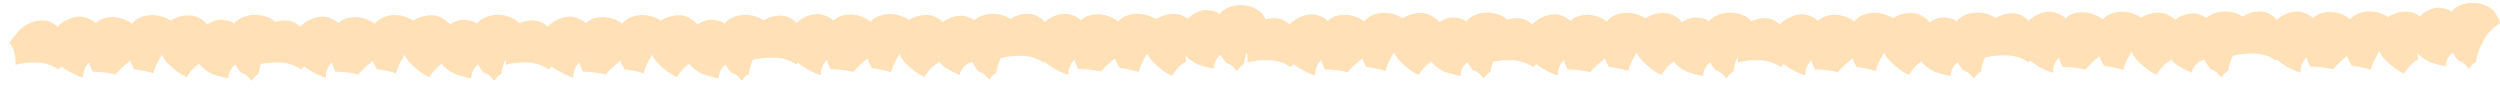 <?xml version="1.0" encoding="UTF-8"?> <svg xmlns="http://www.w3.org/2000/svg" width="3279" height="116" viewBox="0 0 3279 116" fill="none"><path d="M1444 93.979C1443.22 93.813 1442.47 93.646 1441.71 93.466C1439.66 92.996 1437.62 92.546 1435.56 92.196C1431.18 91.482 1426.82 90.942 1422.43 90.658C1421.21 90.581 1420 90.524 1418.78 90.494C1417.63 90.456 1416.49 90.451 1415.32 90.461L1415.01 90.467L1414.23 90.468C1409.73 82.679 1407.97 73.648 1406.31 63.164C1405.09 55.552 1406.1 47.723 1408.72 40.836C1408.97 40.16 1409.24 39.496 1409.53 38.839C1409.82 38.182 1410.13 37.538 1410.44 36.908C1410.74 36.311 1411.05 35.727 1411.37 35.15C1411.69 34.58 1412.02 34.023 1412.36 33.486C1416.22 27.34 1421.55 22.63 1427.73 20.583C1430.09 19.798 1432.49 19.275 1434.89 18.98C1436.33 18.797 1437.79 18.708 1439.22 18.701C1439.72 18.678 1440.19 18.682 1440.66 18.713C1442.62 18.762 1444.59 18.952 1446.51 19.284L1446.52 19.297C1447.06 19.381 1447.58 19.458 1448.09 19.583C1448.17 19.588 1448.23 19.6 1448.3 19.619C1448.67 19.706 1449.07 19.785 1449.44 19.892C1449.6 19.923 1449.75 19.947 1449.9 19.991C1449.97 19.996 1450.04 20.015 1450.1 20.034C1450.19 20.059 1450.27 20.084 1450.37 20.109C1451.22 20.314 1452.06 20.567 1452.89 20.846C1453.24 20.953 1453.6 21.074 1453.95 21.208C1454.28 21.302 1454.59 21.431 1454.89 21.539C1454.93 21.545 1454.95 21.558 1454.99 21.564C1455.85 21.896 1456.72 22.256 1457.55 22.649C1458.25 22.958 1458.93 23.273 1459.59 23.637C1460.04 23.87 1460.49 24.103 1460.91 24.35C1460.99 24.389 1461.07 24.427 1461.14 24.486C1461.28 24.558 1461.4 24.636 1461.53 24.721C1461.66 24.805 1461.8 24.876 1461.92 24.955C1462.26 25.136 1462.6 25.344 1462.91 25.56C1463.36 25.833 1463.79 26.107 1464.2 26.421C1464.5 26.603 1464.77 26.806 1465.05 27.009C1465.2 27.093 1465.33 27.205 1465.45 27.324C1465.82 27.565 1466.16 27.847 1466.49 28.123C1466.91 28.45 1467.31 28.792 1467.71 29.14C1468.42 29.744 1469.09 30.389 1469.71 31.035C1470.04 31.351 1470.34 31.681 1470.64 32.004C1470.9 32.294 1471.13 32.585 1471.38 32.863C1471.87 33.451 1472.31 34.026 1472.75 34.622C1473.52 35.675 1474.19 36.777 1474.76 37.894C1475.01 38.48 1475.23 39.087 1475.44 39.68L1475.84 40.854L1475.94 41.141C1476.66 43.202 1477.33 45.136 1477.74 47.069C1479.55 55.885 1477.12 63.453 1473.11 70.3C1468.98 72.093 1465 74.446 1461.4 77.364C1455.74 81.953 1449.27 87.195 1444 93.979Z" fill="#FFE0B7"></path><path d="M3060 90.979C3059.22 90.813 3058.47 90.646 3057.71 90.466C3055.66 89.996 3053.62 89.546 3051.56 89.196C3047.18 88.482 3042.82 87.942 3038.43 87.658C3037.21 87.581 3036 87.524 3034.78 87.494C3033.63 87.456 3032.49 87.451 3031.32 87.461L3031.01 87.467L3030.23 87.468C3025.73 79.679 3023.97 70.648 3022.31 60.164C3021.09 52.552 3022.1 44.723 3024.72 37.836C3024.97 37.16 3025.24 36.496 3025.53 35.839C3025.82 35.182 3026.13 34.538 3026.44 33.908C3026.74 33.311 3027.05 32.727 3027.37 32.15C3027.69 31.58 3028.02 31.023 3028.36 30.486C3032.22 24.34 3037.55 19.63 3043.73 17.583C3046.09 16.798 3048.49 16.275 3050.89 15.98C3052.33 15.797 3053.79 15.708 3055.22 15.701C3055.72 15.678 3056.19 15.682 3056.66 15.713C3058.62 15.762 3060.59 15.952 3062.51 16.284L3062.52 16.297C3063.06 16.381 3063.58 16.458 3064.09 16.583C3064.17 16.588 3064.23 16.6 3064.3 16.619C3064.67 16.706 3065.07 16.785 3065.44 16.892C3065.6 16.923 3065.75 16.947 3065.9 16.991C3065.97 16.996 3066.04 17.015 3066.1 17.034C3066.19 17.059 3066.27 17.084 3066.37 17.109C3067.22 17.314 3068.06 17.567 3068.89 17.846C3069.24 17.953 3069.6 18.074 3069.95 18.208C3070.28 18.302 3070.59 18.431 3070.89 18.539C3070.93 18.545 3070.95 18.558 3070.99 18.564C3071.85 18.896 3072.72 19.256 3073.55 19.649C3074.25 19.958 3074.93 20.273 3075.59 20.637C3076.04 20.87 3076.49 21.103 3076.91 21.35C3076.99 21.389 3077.07 21.427 3077.14 21.486C3077.28 21.558 3077.4 21.636 3077.53 21.721C3077.66 21.805 3077.8 21.876 3077.92 21.955C3078.26 22.136 3078.6 22.344 3078.91 22.56C3079.36 22.833 3079.79 23.107 3080.2 23.421C3080.5 23.603 3080.77 23.806 3081.05 24.009C3081.2 24.093 3081.33 24.205 3081.45 24.324C3081.82 24.565 3082.16 24.847 3082.49 25.123C3082.91 25.45 3083.31 25.792 3083.71 26.14C3084.42 26.744 3085.09 27.389 3085.71 28.035C3086.04 28.351 3086.34 28.681 3086.64 29.004C3086.9 29.294 3087.13 29.585 3087.38 29.863C3087.87 30.451 3088.31 31.026 3088.75 31.622C3089.52 32.675 3090.19 33.777 3090.76 34.894C3091.01 35.48 3091.23 36.087 3091.44 36.68L3091.84 37.854L3091.94 38.141C3092.66 40.202 3093.33 42.136 3093.74 44.069C3095.55 52.885 3093.12 60.453 3089.11 67.3C3084.98 69.093 3081 71.446 3077.4 74.364C3071.74 78.953 3065.27 84.195 3060 90.979Z" fill="#FFE0B7"></path><path d="M1119.33 94.345C1118.55 94.179 1117.8 94.012 1117.04 93.832C1114.99 93.362 1112.95 92.911 1110.88 92.562C1106.51 91.848 1102.14 91.308 1097.75 91.024C1096.54 90.947 1095.33 90.89 1094.1 90.86C1092.95 90.822 1091.81 90.817 1090.64 90.827L1090.34 90.833L1089.56 90.834C1085.06 83.045 1083.3 74.013 1081.63 63.53C1080.42 55.918 1081.43 48.089 1084.05 41.202C1084.3 40.525 1084.57 39.862 1084.86 39.205C1085.15 38.548 1085.45 37.904 1085.77 37.273C1086.07 36.677 1086.38 36.093 1086.7 35.516C1087.02 34.946 1087.34 34.389 1087.69 33.852C1091.55 27.706 1096.88 22.996 1103.05 20.949C1105.41 20.164 1107.81 19.641 1110.22 19.346C1111.66 19.163 1113.12 19.074 1114.55 19.067C1115.04 19.044 1115.51 19.048 1115.98 19.079C1117.95 19.128 1119.92 19.318 1121.84 19.65L1121.85 19.663C1122.39 19.747 1122.91 19.824 1123.42 19.948C1123.49 19.954 1123.56 19.966 1123.62 19.985C1124 20.072 1124.4 20.151 1124.77 20.258C1124.92 20.289 1125.07 20.312 1125.23 20.357C1125.3 20.362 1125.36 20.381 1125.42 20.4C1125.52 20.425 1125.6 20.45 1125.69 20.475C1126.55 20.68 1127.39 20.932 1128.21 21.212C1128.57 21.319 1128.93 21.44 1129.27 21.574C1129.6 21.668 1129.92 21.797 1130.22 21.905C1130.25 21.911 1130.28 21.924 1130.32 21.93C1131.18 22.262 1132.05 22.621 1132.88 23.015C1133.57 23.324 1134.26 23.639 1134.92 24.003C1135.37 24.236 1135.82 24.469 1136.24 24.716C1136.32 24.754 1136.4 24.793 1136.46 24.852C1136.6 24.923 1136.73 25.002 1136.86 25.086C1136.99 25.171 1137.13 25.242 1137.25 25.32C1137.59 25.502 1137.93 25.71 1138.24 25.926C1138.68 26.199 1139.12 26.473 1139.53 26.787C1139.83 26.969 1140.09 27.172 1140.37 27.375C1140.53 27.459 1140.66 27.571 1140.78 27.689C1141.14 27.931 1141.49 28.213 1141.82 28.488C1142.24 28.816 1142.64 29.158 1143.04 29.506C1143.75 30.11 1144.42 30.755 1145.04 31.401C1145.37 31.717 1145.67 32.047 1145.96 32.37C1146.22 32.66 1146.46 32.951 1146.7 33.228C1147.19 33.817 1147.64 34.392 1148.08 34.988C1148.85 36.041 1149.51 37.143 1150.09 38.26C1150.34 38.846 1150.56 39.453 1150.77 40.046L1151.16 41.22L1151.27 41.507C1151.99 43.568 1152.66 45.502 1153.06 47.435C1154.87 56.251 1152.44 63.819 1148.44 70.666C1144.3 72.458 1140.33 74.812 1136.73 77.729C1131.07 82.319 1124.6 87.561 1119.33 94.345Z" fill="#FFE0B7"></path><path d="M2735.33 91.345C2734.55 91.179 2733.8 91.012 2733.04 90.832C2730.99 90.362 2728.95 89.911 2726.88 89.562C2722.51 88.848 2718.14 88.308 2713.75 88.024C2712.54 87.947 2711.33 87.89 2710.1 87.86C2708.95 87.822 2707.81 87.817 2706.64 87.827L2706.34 87.833L2705.56 87.834C2701.06 80.045 2699.3 71.013 2697.63 60.53C2696.42 52.918 2697.43 45.089 2700.05 38.202C2700.3 37.525 2700.57 36.862 2700.86 36.205C2701.15 35.548 2701.45 34.904 2701.77 34.273C2702.07 33.677 2702.38 33.093 2702.7 32.516C2703.02 31.946 2703.34 31.389 2703.69 30.852C2707.55 24.706 2712.88 19.996 2719.05 17.949C2721.41 17.164 2723.81 16.641 2726.22 16.346C2727.66 16.163 2729.12 16.074 2730.55 16.067C2731.04 16.044 2731.51 16.048 2731.98 16.079C2733.95 16.128 2735.92 16.318 2737.84 16.65L2737.85 16.663C2738.39 16.747 2738.91 16.824 2739.42 16.948C2739.49 16.954 2739.56 16.966 2739.62 16.985C2740 17.072 2740.4 17.151 2740.77 17.258C2740.92 17.289 2741.07 17.312 2741.23 17.357C2741.3 17.362 2741.36 17.381 2741.42 17.4C2741.52 17.425 2741.6 17.45 2741.69 17.475C2742.55 17.68 2743.39 17.932 2744.21 18.212C2744.57 18.319 2744.93 18.44 2745.27 18.574C2745.6 18.668 2745.92 18.797 2746.22 18.905C2746.25 18.911 2746.28 18.924 2746.32 18.93C2747.18 19.262 2748.05 19.621 2748.88 20.015C2749.57 20.324 2750.26 20.639 2750.92 21.003C2751.37 21.236 2751.82 21.469 2752.24 21.716C2752.32 21.754 2752.4 21.793 2752.46 21.852C2752.6 21.923 2752.73 22.002 2752.86 22.086C2752.99 22.171 2753.13 22.242 2753.25 22.32C2753.59 22.502 2753.93 22.71 2754.24 22.926C2754.68 23.199 2755.12 23.473 2755.53 23.787C2755.83 23.969 2756.09 24.172 2756.37 24.375C2756.53 24.459 2756.66 24.571 2756.78 24.689C2757.14 24.931 2757.49 25.213 2757.82 25.488C2758.24 25.816 2758.64 26.158 2759.04 26.506C2759.75 27.11 2760.42 27.755 2761.04 28.401C2761.37 28.717 2761.67 29.047 2761.96 29.37C2762.22 29.66 2762.46 29.951 2762.7 30.229C2763.19 30.817 2763.64 31.392 2764.08 31.988C2764.85 33.041 2765.51 34.143 2766.09 35.26C2766.34 35.846 2766.56 36.453 2766.77 37.046L2767.16 38.22L2767.27 38.507C2767.99 40.568 2768.66 42.502 2769.06 44.435C2770.87 53.251 2768.44 60.819 2764.44 67.666C2760.3 69.458 2756.33 71.812 2752.73 74.729C2747.07 79.319 2740.6 84.561 2735.33 91.345Z" fill="#FFE0B7"></path><path d="M794.654 97.712C793.878 97.546 793.13 97.379 792.367 97.199C790.317 96.728 788.273 96.278 786.212 95.928C781.84 95.214 777.471 94.675 773.08 94.391C771.863 94.314 770.654 94.257 769.431 94.227C768.282 94.189 767.14 94.184 765.972 94.193L765.663 94.199L764.884 94.201C760.388 86.411 758.628 77.38 756.96 66.896C755.744 59.285 756.754 51.455 759.373 44.568C759.629 43.892 759.898 43.229 760.187 42.572C760.477 41.915 760.78 41.271 761.097 40.64C761.394 40.043 761.705 39.46 762.023 38.883C762.348 38.312 762.672 37.755 763.018 37.218C766.874 31.073 772.208 26.363 778.38 24.315C780.742 23.531 783.143 23.007 785.548 22.712C786.988 22.53 788.443 22.441 789.873 22.433C790.37 22.41 790.84 22.414 791.311 22.446C793.279 22.495 795.244 22.685 797.164 23.017L797.178 23.03C797.717 23.113 798.235 23.191 798.748 23.315C798.822 23.32 798.889 23.332 798.95 23.351C799.328 23.438 799.726 23.518 800.097 23.625C800.252 23.655 800.4 23.679 800.556 23.723C800.63 23.728 800.69 23.747 800.751 23.766C800.846 23.791 800.927 23.817 801.021 23.842C801.878 24.047 802.716 24.299 803.54 24.578C803.898 24.686 804.257 24.806 804.602 24.941C804.933 25.035 805.244 25.163 805.548 25.271C805.582 25.277 805.609 25.29 805.643 25.296C806.509 25.629 807.375 25.988 808.209 26.381C808.9 26.69 809.584 27.006 810.249 27.369C810.697 27.602 811.145 27.835 811.566 28.082C811.647 28.121 811.729 28.16 811.79 28.219C811.933 28.29 812.055 28.368 812.184 28.453C812.313 28.538 812.456 28.609 812.578 28.687C812.918 28.868 813.257 29.077 813.564 29.292C814.012 29.566 814.447 29.839 814.856 30.154C815.155 30.336 815.421 30.539 815.7 30.742C815.857 30.826 815.986 30.938 816.109 31.056C816.47 31.297 816.818 31.579 817.146 31.855C817.568 32.183 817.965 32.524 818.368 32.872C819.078 33.476 819.748 34.121 820.365 34.767C820.694 35.083 820.996 35.413 821.291 35.736C821.551 36.027 821.785 36.318 822.033 36.595C822.521 37.183 822.968 37.759 823.41 38.355C824.176 39.407 824.842 40.509 825.414 41.626C825.667 42.212 825.887 42.819 826.093 43.413L826.492 44.587L826.599 44.873C827.317 46.935 827.986 48.869 828.393 50.802C830.202 59.617 827.771 67.186 823.767 74.032C819.632 75.825 815.655 78.179 812.059 81.096C806.393 85.685 799.928 90.928 794.654 97.712Z" fill="#FFE0B7"></path><path d="M2410.65 94.712C2409.88 94.546 2409.13 94.379 2408.37 94.199C2406.32 93.728 2404.27 93.278 2402.21 92.928C2397.84 92.214 2393.47 91.675 2389.08 91.391C2387.86 91.314 2386.65 91.257 2385.43 91.227C2384.28 91.188 2383.14 91.184 2381.97 91.193L2381.66 91.199L2380.88 91.201C2376.39 83.411 2374.63 74.38 2372.96 63.896C2371.74 56.285 2372.75 48.455 2375.37 41.568C2375.63 40.892 2375.9 40.228 2376.19 39.572C2376.48 38.914 2376.78 38.271 2377.1 37.64C2377.39 37.043 2377.7 36.46 2378.02 35.883C2378.35 35.312 2378.67 34.755 2379.02 34.218C2382.87 28.073 2388.21 23.362 2394.38 21.315C2396.74 20.531 2399.14 20.007 2401.55 19.712C2402.99 19.529 2404.44 19.441 2405.87 19.433C2406.37 19.41 2406.84 19.414 2407.31 19.445C2409.28 19.494 2411.24 19.685 2413.16 20.017L2413.18 20.03C2413.72 20.113 2414.23 20.191 2414.75 20.315C2414.82 20.32 2414.89 20.332 2414.95 20.351C2415.33 20.438 2415.72 20.517 2416.1 20.625C2416.25 20.655 2416.4 20.679 2416.55 20.723C2416.63 20.728 2416.69 20.747 2416.75 20.766C2416.84 20.791 2416.93 20.817 2417.02 20.841C2417.88 21.047 2418.71 21.299 2419.54 21.578C2419.9 21.686 2420.26 21.806 2420.6 21.94C2420.93 22.035 2421.24 22.163 2421.55 22.271C2421.58 22.277 2421.61 22.29 2421.64 22.296C2422.51 22.629 2423.37 22.988 2424.21 23.381C2424.9 23.69 2425.58 24.006 2426.25 24.369C2426.7 24.602 2427.14 24.835 2427.56 25.082C2427.65 25.121 2427.73 25.16 2427.79 25.219C2427.93 25.29 2428.05 25.368 2428.18 25.453C2428.31 25.538 2428.45 25.609 2428.58 25.687C2428.92 25.868 2429.26 26.077 2429.56 26.292C2430.01 26.566 2430.45 26.839 2430.86 27.154C2431.15 27.336 2431.42 27.539 2431.7 27.741C2431.86 27.826 2431.99 27.937 2432.11 28.056C2432.47 28.297 2432.82 28.579 2433.14 28.855C2433.57 29.183 2433.96 29.524 2434.37 29.872C2435.08 30.476 2435.75 31.121 2436.36 31.767C2436.69 32.083 2436.99 32.413 2437.29 32.736C2437.55 33.027 2437.78 33.318 2438.03 33.595C2438.52 34.183 2438.97 34.759 2439.41 35.355C2440.17 36.407 2440.84 37.509 2441.41 38.626C2441.67 39.212 2441.89 39.819 2442.09 40.413L2442.49 41.587L2442.6 41.873C2443.32 43.934 2443.98 45.869 2444.39 47.802C2446.2 56.617 2443.77 64.185 2439.77 71.032C2435.63 72.825 2431.65 75.179 2428.06 78.096C2422.39 82.685 2415.93 87.928 2410.65 94.712Z" fill="#FFE0B7"></path><path d="M469.981 97.712C469.205 97.545 468.457 97.379 467.695 97.199C465.644 96.728 463.6 96.278 461.539 95.928C457.167 95.214 452.798 94.674 448.408 94.391C447.191 94.313 445.981 94.256 444.758 94.226C443.609 94.188 442.467 94.184 441.299 94.193L440.99 94.199L440.211 94.201C435.715 86.411 433.955 77.38 432.287 66.896C431.072 59.285 432.081 51.455 434.701 44.568C434.956 43.892 435.225 43.228 435.515 42.571C435.804 41.914 436.107 41.27 436.424 40.64C436.721 40.043 437.032 39.459 437.35 38.883C437.675 38.312 438 37.755 438.345 37.218C442.201 31.073 447.535 26.362 453.707 24.315C456.069 23.53 458.47 23.007 460.875 22.712C462.315 22.529 463.77 22.441 465.201 22.433C465.697 22.41 466.167 22.414 466.638 22.445C468.606 22.494 470.571 22.684 472.491 23.017L472.505 23.03C473.044 23.113 473.562 23.19 474.075 23.315C474.149 23.32 474.216 23.332 474.277 23.351C474.655 23.438 475.053 23.517 475.424 23.624C475.579 23.655 475.727 23.679 475.883 23.723C475.957 23.728 476.017 23.747 476.078 23.766C476.173 23.791 476.254 23.816 476.348 23.841C477.205 24.046 478.043 24.299 478.867 24.578C479.225 24.685 479.584 24.806 479.929 24.94C480.26 25.035 480.571 25.163 480.875 25.271C480.909 25.277 480.936 25.29 480.97 25.296C481.836 25.628 482.702 25.988 483.536 26.381C484.227 26.69 484.911 27.006 485.576 27.369C486.024 27.602 486.472 27.835 486.893 28.082C486.974 28.121 487.056 28.159 487.117 28.219C487.26 28.29 487.382 28.368 487.511 28.453C487.641 28.537 487.783 28.608 487.905 28.687C488.245 28.868 488.584 29.076 488.891 29.292C489.339 29.565 489.774 29.839 490.183 30.153C490.483 30.336 490.748 30.539 491.028 30.741C491.184 30.826 491.313 30.937 491.437 31.056C491.797 31.297 492.145 31.579 492.473 31.855C492.896 32.182 493.292 32.524 493.695 32.872C494.405 33.476 495.075 34.121 495.692 34.767C496.021 35.083 496.323 35.413 496.618 35.736C496.879 36.027 497.113 36.318 497.36 36.595C497.848 37.183 498.296 37.758 498.737 38.354C499.503 39.407 500.169 40.509 500.741 41.626C500.994 42.212 501.214 42.819 501.421 43.412L501.819 44.587L501.926 44.873C502.644 46.934 503.313 48.869 503.72 50.801C505.53 59.617 503.098 67.185 499.095 74.032C494.959 75.825 490.983 78.178 487.386 81.096C481.72 85.685 475.255 90.927 469.981 97.712Z" fill="#FFE0B7"></path><path d="M2085.98 94.712C2085.21 94.545 2084.46 94.379 2083.69 94.199C2081.64 93.728 2079.6 93.278 2077.54 92.928C2073.17 92.214 2068.8 91.674 2064.41 91.391C2063.19 91.313 2061.98 91.256 2060.76 91.226C2059.61 91.188 2058.47 91.184 2057.3 91.193L2056.99 91.199L2056.21 91.201C2051.72 83.411 2049.95 74.38 2048.29 63.896C2047.07 56.285 2048.08 48.455 2050.7 41.568C2050.96 40.892 2051.23 40.228 2051.51 39.571C2051.8 38.914 2052.11 38.27 2052.42 37.64C2052.72 37.043 2053.03 36.459 2053.35 35.883C2053.67 35.312 2054 34.755 2054.35 34.218C2058.2 28.073 2063.54 23.362 2069.71 21.315C2072.07 20.53 2074.47 20.007 2076.87 19.712C2078.31 19.529 2079.77 19.441 2081.2 19.433C2081.7 19.41 2082.17 19.414 2082.64 19.445C2084.61 19.494 2086.57 19.684 2088.49 20.017L2088.5 20.03C2089.04 20.113 2089.56 20.19 2090.08 20.315C2090.15 20.32 2090.22 20.332 2090.28 20.351C2090.65 20.438 2091.05 20.517 2091.42 20.624C2091.58 20.655 2091.73 20.679 2091.88 20.723C2091.96 20.728 2092.02 20.747 2092.08 20.766C2092.17 20.791 2092.25 20.816 2092.35 20.841C2093.21 21.046 2094.04 21.299 2094.87 21.578C2095.23 21.685 2095.58 21.806 2095.93 21.94C2096.26 22.035 2096.57 22.163 2096.88 22.271C2096.91 22.277 2096.94 22.29 2096.97 22.296C2097.84 22.628 2098.7 22.988 2099.54 23.381C2100.23 23.69 2100.91 24.006 2101.58 24.369C2102.02 24.602 2102.47 24.835 2102.89 25.082C2102.97 25.121 2103.06 25.159 2103.12 25.219C2103.26 25.29 2103.38 25.368 2103.51 25.453C2103.64 25.537 2103.78 25.608 2103.91 25.687C2104.24 25.868 2104.58 26.076 2104.89 26.292C2105.34 26.565 2105.77 26.839 2106.18 27.153C2106.48 27.336 2106.75 27.539 2107.03 27.741C2107.18 27.826 2107.31 27.937 2107.44 28.056C2107.8 28.297 2108.15 28.579 2108.47 28.855C2108.9 29.182 2109.29 29.524 2109.69 29.872C2110.4 30.476 2111.08 31.121 2111.69 31.767C2112.02 32.083 2112.32 32.413 2112.62 32.736C2112.88 33.027 2113.11 33.318 2113.36 33.595C2113.85 34.183 2114.3 34.758 2114.74 35.354C2115.5 36.407 2116.17 37.509 2116.74 38.626C2116.99 39.212 2117.21 39.819 2117.42 40.412L2117.82 41.587L2117.93 41.873C2118.64 43.934 2119.31 45.869 2119.72 47.801C2121.53 56.617 2119.1 64.185 2115.09 71.032C2110.96 72.825 2106.98 75.178 2103.39 78.096C2097.72 82.685 2091.25 87.927 2085.98 94.712Z" fill="#FFE0B7"></path><path d="M151.674 97.712C150.898 97.546 150.15 97.379 149.387 97.199C147.337 96.728 145.293 96.278 143.232 95.928C138.86 95.214 134.491 94.675 130.1 94.391C128.883 94.314 127.674 94.256 126.451 94.227C125.302 94.188 124.16 94.184 122.992 94.193L122.683 94.199L121.904 94.201C117.408 86.411 115.648 77.38 113.98 66.896C112.764 59.285 113.774 51.455 116.393 44.568C116.649 43.892 116.918 43.228 117.207 42.571C117.497 41.914 117.8 41.271 118.117 40.64C118.414 40.043 118.725 39.46 119.043 38.883C119.368 38.312 119.692 37.755 120.038 37.218C123.894 31.073 129.228 26.362 135.4 24.315C137.762 23.53 140.163 23.007 142.568 22.712C144.008 22.529 145.463 22.441 146.893 22.433C147.39 22.41 147.86 22.414 148.331 22.445C150.299 22.494 152.264 22.685 154.184 23.017L154.198 23.03C154.737 23.113 155.255 23.191 155.768 23.315C155.842 23.32 155.909 23.332 155.97 23.351C156.348 23.438 156.746 23.517 157.117 23.624C157.272 23.655 157.42 23.679 157.576 23.723C157.65 23.728 157.71 23.747 157.771 23.766C157.866 23.791 157.947 23.817 158.041 23.841C158.898 24.046 159.736 24.299 160.56 24.578C160.918 24.685 161.277 24.806 161.622 24.94C161.953 25.035 162.264 25.163 162.568 25.271C162.602 25.277 162.629 25.29 162.663 25.296C163.529 25.628 164.395 25.988 165.229 26.381C165.92 26.69 166.604 27.006 167.269 27.369C167.717 27.602 168.165 27.835 168.586 28.082C168.667 28.121 168.749 28.159 168.81 28.219C168.953 28.29 169.075 28.368 169.204 28.453C169.333 28.538 169.476 28.609 169.598 28.687C169.938 28.868 170.277 29.077 170.584 29.292C171.032 29.566 171.467 29.839 171.876 30.154C172.175 30.336 172.441 30.539 172.72 30.741C172.877 30.826 173.006 30.937 173.13 31.056C173.49 31.297 173.838 31.579 174.166 31.855C174.588 32.182 174.985 32.524 175.388 32.872C176.098 33.476 176.768 34.121 177.385 34.767C177.714 35.083 178.016 35.413 178.311 35.736C178.571 36.027 178.805 36.318 179.053 36.595C179.541 37.183 179.988 37.759 180.43 38.354C181.196 39.407 181.862 40.509 182.434 41.626C182.687 42.212 182.907 42.819 183.113 43.413L183.512 44.587L183.619 44.873C184.337 46.934 185.006 48.869 185.413 50.802C187.222 59.617 184.791 67.185 180.787 74.032C176.652 75.825 172.675 78.179 169.079 81.096C163.413 85.685 156.948 90.928 151.674 97.712Z" fill="#FFE0B7"></path><path d="M1767.67 94.712C1766.9 94.546 1766.15 94.379 1765.39 94.199C1763.34 93.728 1761.29 93.278 1759.23 92.928C1754.86 92.214 1750.49 91.675 1746.1 91.391C1744.88 91.314 1743.67 91.256 1742.45 91.227C1741.3 91.188 1740.16 91.184 1738.99 91.193L1738.68 91.199L1737.9 91.201C1733.41 83.411 1731.65 74.38 1729.98 63.896C1728.76 56.285 1729.77 48.455 1732.39 41.568C1732.65 40.892 1732.92 40.228 1733.21 39.571C1733.5 38.914 1733.8 38.271 1734.12 37.64C1734.41 37.043 1734.73 36.46 1735.04 35.883C1735.37 35.312 1735.69 34.755 1736.04 34.218C1739.89 28.073 1745.23 23.362 1751.4 21.315C1753.76 20.53 1756.16 20.007 1758.57 19.712C1760.01 19.529 1761.46 19.441 1762.89 19.433C1763.39 19.41 1763.86 19.414 1764.33 19.445C1766.3 19.494 1768.26 19.685 1770.18 20.017L1770.2 20.03C1770.74 20.113 1771.26 20.191 1771.77 20.315C1771.84 20.32 1771.91 20.332 1771.97 20.351C1772.35 20.438 1772.75 20.517 1773.12 20.624C1773.27 20.655 1773.42 20.679 1773.58 20.723C1773.65 20.728 1773.71 20.747 1773.77 20.766C1773.87 20.791 1773.95 20.817 1774.04 20.841C1774.9 21.046 1775.74 21.299 1776.56 21.578C1776.92 21.685 1777.28 21.806 1777.62 21.94C1777.95 22.035 1778.26 22.163 1778.57 22.271C1778.6 22.277 1778.63 22.29 1778.66 22.296C1779.53 22.628 1780.4 22.988 1781.23 23.381C1781.92 23.69 1782.6 24.006 1783.27 24.369C1783.72 24.602 1784.16 24.835 1784.59 25.082C1784.67 25.121 1784.75 25.159 1784.81 25.219C1784.95 25.29 1785.08 25.368 1785.2 25.453C1785.33 25.538 1785.48 25.609 1785.6 25.687C1785.94 25.868 1786.28 26.077 1786.58 26.292C1787.03 26.566 1787.47 26.839 1787.88 27.154C1788.18 27.336 1788.44 27.539 1788.72 27.741C1788.88 27.826 1789.01 27.937 1789.13 28.056C1789.49 28.297 1789.84 28.579 1790.17 28.855C1790.59 29.183 1790.98 29.524 1791.39 29.872C1792.1 30.476 1792.77 31.121 1793.39 31.767C1793.71 32.083 1794.02 32.413 1794.31 32.736C1794.57 33.027 1794.81 33.318 1795.05 33.595C1795.54 34.183 1795.99 34.759 1796.43 35.354C1797.2 36.407 1797.86 37.509 1798.43 38.626C1798.69 39.212 1798.91 39.819 1799.11 40.413L1799.51 41.587L1799.62 41.873C1800.34 43.934 1801.01 45.869 1801.41 47.802C1803.22 56.617 1800.79 64.185 1796.79 71.032C1792.65 72.825 1788.68 75.179 1785.08 78.096C1779.41 82.685 1772.95 87.928 1767.67 94.712Z" fill="#FFE0B7"></path><path d="M1529.19 48.355C1528.71 48.554 1528.23 48.77 1527.76 48.986C1519.26 52.944 1511.5 59.484 1506.21 67.95C1501.55 75.342 1496.06 84.074 1493.62 94.395C1487.06 92.252 1480.26 90.808 1473.31 89.788C1472.49 89.671 1471.66 89.551 1470.82 89.442C1470.42 89.384 1470.03 89.347 1469.65 89.303C1469.25 89.249 1468.84 89.22 1468.44 89.175C1464.57 83.009 1462.01 75.766 1459.37 67.582C1458.67 65.405 1458.16 63.173 1457.83 60.916C1457.47 58.591 1457.32 56.242 1457.36 53.886C1457.53 40.352 1463.83 27.437 1473.99 22.218C1491.92 12.999 1514.75 20.074 1523.42 32.535C1523.85 33.401 1524.32 34.264 1524.77 35.13C1525.81 37.045 1526.77 38.848 1527.46 40.698C1528.43 43.304 1528.99 45.852 1529.19 48.355Z" fill="#FFE0B7"></path><path d="M3145.19 45.355C3144.71 45.554 3144.23 45.77 3143.76 45.986C3135.26 49.944 3127.5 56.484 3122.21 64.95C3117.55 72.342 3112.06 81.074 3109.62 91.395C3103.06 89.252 3096.26 87.808 3089.31 86.788C3088.49 86.671 3087.66 86.551 3086.82 86.442C3086.42 86.384 3086.03 86.347 3085.65 86.303C3085.25 86.249 3084.84 86.22 3084.44 86.175C3080.57 80.009 3078.01 72.766 3075.37 64.582C3074.67 62.405 3074.16 60.173 3073.83 57.916C3073.47 55.591 3073.32 53.242 3073.36 50.886C3073.53 37.352 3079.83 24.437 3089.99 19.218C3107.92 9.999 3130.75 17.074 3139.42 29.535C3139.85 30.401 3140.32 31.264 3140.77 32.13C3141.81 34.045 3142.77 35.848 3143.46 37.698C3144.43 40.304 3144.99 42.852 3145.19 45.355Z" fill="#FFE0B7"></path><path d="M1204.51 48.721C1204.04 48.92 1203.56 49.136 1203.09 49.352C1194.59 53.31 1186.83 59.85 1181.53 68.316C1176.88 75.708 1171.39 84.44 1168.95 94.762C1162.39 92.619 1155.59 91.174 1148.64 90.154C1147.81 90.038 1146.99 89.917 1146.15 89.808C1145.75 89.75 1145.36 89.714 1144.98 89.669C1144.58 89.615 1144.17 89.587 1143.77 89.541C1139.9 83.375 1137.34 76.132 1134.7 67.948C1134 65.771 1133.48 63.539 1133.16 61.283C1132.8 58.957 1132.65 56.608 1132.69 54.252C1132.86 40.718 1139.16 27.804 1149.32 22.584C1167.24 13.366 1190.08 20.44 1198.75 32.901C1199.18 33.767 1199.64 34.63 1200.1 35.496C1201.14 37.412 1202.1 39.215 1202.78 41.065C1203.76 43.67 1204.31 46.218 1204.51 48.721Z" fill="#FFE0B7"></path><path d="M2820.51 45.721C2820.04 45.92 2819.56 46.136 2819.09 46.352C2810.59 50.31 2802.83 56.85 2797.53 65.316C2792.88 72.708 2787.39 81.44 2784.95 91.762C2778.39 89.619 2771.59 88.174 2764.64 87.154C2763.81 87.038 2762.99 86.917 2762.15 86.808C2761.75 86.75 2761.36 86.714 2760.98 86.669C2760.58 86.615 2760.17 86.587 2759.77 86.541C2755.9 80.375 2753.34 73.132 2750.7 64.948C2750 62.771 2749.48 60.539 2749.16 58.283C2748.8 55.957 2748.65 53.608 2748.69 51.252C2748.86 37.718 2755.16 24.804 2765.32 19.584C2783.24 10.366 2806.08 17.44 2814.75 29.901C2815.18 30.767 2815.64 31.63 2816.1 32.496C2817.14 34.412 2818.1 36.215 2818.78 38.065C2819.76 40.67 2820.31 43.218 2820.51 45.721Z" fill="#FFE0B7"></path><path d="M879.841 50.087C879.368 50.286 878.882 50.502 878.417 50.718C869.912 54.676 862.158 61.216 856.86 69.682C852.205 77.074 846.717 85.806 844.272 96.127C837.714 93.985 830.916 92.54 823.969 91.52C823.14 91.403 822.319 91.283 821.473 91.174C821.079 91.116 820.685 91.079 820.309 91.035C819.907 90.981 819.495 90.953 819.097 90.907C815.223 84.741 812.67 77.498 810.024 69.314C809.325 67.137 808.81 64.905 808.483 62.648C808.124 60.323 807.973 57.974 808.018 55.618C808.183 42.084 814.489 29.169 824.649 23.95C842.571 14.731 865.404 21.806 874.072 34.267C874.506 35.133 874.971 35.996 875.426 36.862C876.464 38.778 877.428 40.58 878.111 42.431C879.083 45.036 879.64 47.584 879.841 50.087Z" fill="#FFE0B7"></path><path d="M2495.84 47.087C2495.37 47.286 2494.88 47.502 2494.42 47.718C2485.91 51.676 2478.16 58.216 2472.86 66.682C2468.2 74.074 2462.72 82.806 2460.27 93.127C2453.71 90.985 2446.92 89.54 2439.97 88.52C2439.14 88.403 2438.32 88.283 2437.47 88.174C2437.08 88.116 2436.69 88.079 2436.31 88.035C2435.91 87.981 2435.5 87.953 2435.1 87.907C2431.22 81.741 2428.67 74.498 2426.02 66.314C2425.33 64.137 2424.81 61.905 2424.48 59.648C2424.12 57.323 2423.97 54.974 2424.02 52.618C2424.18 39.084 2430.49 26.169 2440.65 20.95C2458.57 11.731 2481.4 18.806 2490.07 31.267C2490.51 32.133 2490.97 32.996 2491.43 33.862C2492.46 35.778 2493.43 37.58 2494.11 39.431C2495.08 42.036 2495.64 44.584 2495.84 47.087Z" fill="#FFE0B7"></path><path d="M555.167 50.087C554.694 50.286 554.208 50.502 553.743 50.718C545.238 54.676 537.484 61.216 532.186 69.682C527.53 77.074 522.042 85.806 519.598 96.127C513.04 93.984 506.241 92.54 499.295 91.52C498.466 91.403 497.645 91.283 496.799 91.174C496.405 91.116 496.011 91.079 495.634 91.035C495.232 90.981 494.821 90.952 494.423 90.907C490.548 84.741 487.995 77.498 485.35 69.314C484.651 67.137 484.136 64.905 483.809 62.648C483.449 60.323 483.299 57.974 483.344 55.618C483.508 42.084 489.815 29.169 499.974 23.95C517.897 14.731 540.73 21.806 549.398 34.267C549.832 35.133 550.296 35.995 550.752 36.862C551.79 38.778 552.754 40.58 553.437 42.43C554.409 45.036 554.965 47.584 555.167 50.087Z" fill="#FFE0B7"></path><path d="M2171.17 47.087C2170.69 47.286 2170.21 47.502 2169.74 47.718C2161.24 51.676 2153.48 58.216 2148.19 66.682C2143.53 74.074 2138.04 82.806 2135.6 93.128C2129.04 90.985 2122.24 89.54 2115.3 88.52C2114.47 88.404 2113.65 88.283 2112.8 88.174C2112.41 88.116 2112.01 88.08 2111.64 88.035C2111.23 87.981 2110.82 87.953 2110.42 87.907C2106.55 81.741 2104 74.498 2101.35 66.314C2100.65 64.137 2100.14 61.905 2099.81 59.649C2099.45 57.323 2099.3 54.974 2099.34 52.618C2099.51 39.084 2105.82 26.17 2115.98 20.95C2133.9 11.732 2156.73 18.806 2165.4 31.267C2165.83 32.133 2166.3 32.996 2166.75 33.862C2167.79 35.778 2168.76 37.581 2169.44 39.431C2170.41 42.036 2170.97 44.584 2171.17 47.087Z" fill="#FFE0B7"></path><path d="M236.861 50.087C236.388 50.286 235.902 50.502 235.437 50.718C226.931 54.676 219.177 61.216 213.88 69.682C209.224 77.074 203.736 85.806 201.292 96.128C194.734 93.985 187.935 92.54 180.989 91.52C180.16 91.404 179.339 91.283 178.492 91.174C178.099 91.116 177.705 91.08 177.328 91.035C176.926 90.981 176.515 90.953 176.117 90.907C172.242 84.741 169.689 77.498 167.044 69.314C166.345 67.137 165.83 64.905 165.502 62.649C165.143 60.323 164.993 57.974 165.038 55.618C165.202 42.084 171.509 29.17 181.668 23.95C199.591 14.732 222.424 21.806 231.091 34.267C231.526 35.133 231.99 35.996 232.446 36.862C233.483 38.778 234.448 40.581 235.131 42.431C236.102 45.036 236.659 47.584 236.861 50.087Z" fill="#FFE0B7"></path><path d="M1852.86 47.087C1852.39 47.286 1851.9 47.502 1851.44 47.718C1842.93 51.676 1835.18 58.216 1829.88 66.682C1825.22 74.074 1819.74 82.806 1817.29 93.128C1810.73 90.985 1803.94 89.54 1796.99 88.52C1796.16 88.404 1795.34 88.283 1794.49 88.174C1794.1 88.116 1793.7 88.08 1793.33 88.035C1792.93 87.981 1792.51 87.953 1792.12 87.907C1788.24 81.741 1785.69 74.498 1783.04 66.314C1782.34 64.137 1781.83 61.905 1781.5 59.649C1781.14 57.323 1780.99 54.974 1781.04 52.618C1781.2 39.084 1787.51 26.17 1797.67 20.95C1815.59 11.732 1838.42 18.806 1847.09 31.267C1847.53 32.133 1847.99 32.996 1848.45 33.862C1849.48 35.778 1850.45 37.581 1851.13 39.431C1852.1 42.036 1852.66 44.584 1852.86 47.087Z" fill="#FFE0B7"></path><path d="M1552.19 20.964C1553.01 21.502 1553.83 22.017 1554.67 22.52C1556.51 23.675 1558.27 24.756 1559.79 26.007C1561.94 27.779 1563.7 29.705 1565.15 31.773C1559.24 39.648 1555.44 49.707 1555.07 60.249C1554.85 66.501 1554.61 73.579 1555.61 80.821C1550.56 83.39 1546.41 87.2 1542.76 91.644C1542.29 92.185 1541.85 92.746 1541.4 93.33C1541.03 93.801 1540.67 94.262 1540.34 94.756C1539.49 95.867 1538.69 97.017 1537.93 98.185C1537.66 98.602 1537.39 99.01 1537.12 99.427C1528.99 96.139 1522.1 90.353 1514.39 83.42C1508.66 78.267 1504.51 71.529 1502.23 64.522C1501.78 63.148 1501.41 61.773 1501.11 60.387C1500.82 59.089 1500.59 57.803 1500.45 56.514C1499.58 49.325 1500.77 42.308 1504.28 36.83C1515.13 19.907 1538.45 14.515 1552.19 20.964Z" fill="#FFE0B7"></path><path d="M3168.19 17.964C3169.01 18.502 3169.83 19.017 3170.67 19.52C3172.51 20.675 3174.27 21.756 3175.79 23.007C3177.94 24.779 3179.7 26.705 3181.15 28.773C3175.24 36.648 3171.44 46.707 3171.07 57.249C3170.85 63.502 3170.61 70.579 3171.61 77.821C3166.56 80.39 3162.41 84.2 3158.76 88.644C3158.29 89.185 3157.85 89.746 3157.4 90.33C3157.03 90.801 3156.67 91.262 3156.34 91.756C3155.49 92.867 3154.69 94.017 3153.93 95.185C3153.66 95.602 3153.39 96.01 3153.12 96.427C3144.99 93.139 3138.1 87.353 3130.39 80.42C3124.66 75.267 3120.51 68.529 3118.23 61.522C3117.78 60.148 3117.41 58.773 3117.11 57.387C3116.82 56.089 3116.59 54.803 3116.45 53.514C3115.58 46.325 3116.77 39.308 3120.28 33.83C3131.13 16.907 3154.45 11.515 3168.19 17.964Z" fill="#FFE0B7"></path><path d="M1227.52 22.33C1228.33 22.868 1229.16 23.383 1230 23.886C1231.84 25.041 1233.6 26.122 1235.12 27.373C1237.27 29.145 1239.03 31.071 1240.48 33.139C1234.57 41.014 1230.76 51.074 1230.4 61.615C1230.18 67.868 1229.93 74.945 1230.94 82.187C1225.89 84.756 1221.74 88.567 1218.09 93.011C1217.62 93.551 1217.18 94.112 1216.73 94.696C1216.36 95.168 1216 95.628 1215.66 96.122C1214.82 97.234 1214.02 98.384 1213.26 99.551C1212.99 99.968 1212.72 100.376 1212.45 100.793C1204.32 97.505 1197.43 91.719 1189.72 84.787C1183.99 79.634 1179.83 72.895 1177.55 65.888C1177.11 64.514 1176.74 63.139 1176.44 61.753C1176.15 60.455 1175.92 59.169 1175.78 57.88C1174.91 50.691 1176.1 43.675 1179.61 38.197C1190.46 21.273 1213.78 15.881 1227.52 22.33Z" fill="#FFE0B7"></path><path d="M2843.52 19.33C2844.33 19.868 2845.16 20.383 2846 20.886C2847.84 22.041 2849.6 23.122 2851.12 24.373C2853.27 26.145 2855.03 28.071 2856.48 30.139C2850.57 38.014 2846.76 48.074 2846.4 58.615C2846.18 64.868 2845.93 71.945 2846.94 79.187C2841.89 81.756 2837.74 85.567 2834.09 90.011C2833.62 90.551 2833.18 91.112 2832.73 91.696C2832.36 92.168 2832 92.628 2831.66 93.122C2830.82 94.234 2830.02 95.384 2829.26 96.551C2828.99 96.968 2828.72 97.376 2828.45 97.793C2820.32 94.505 2813.43 88.719 2805.72 81.787C2799.99 76.634 2795.83 69.895 2793.55 62.888C2793.11 61.514 2792.74 60.139 2792.44 58.753C2792.15 57.455 2791.92 56.169 2791.78 54.88C2790.91 47.691 2792.1 40.675 2795.61 35.197C2806.46 18.273 2829.78 12.881 2843.52 19.33Z" fill="#FFE0B7"></path><path d="M902.849 22.696C903.663 23.234 904.49 23.749 905.323 24.252C907.168 25.407 908.924 26.488 910.451 27.739C912.599 29.511 914.357 31.437 915.808 33.505C909.894 41.38 906.093 51.44 905.725 61.981C905.51 68.234 905.262 75.311 906.267 82.553C901.217 85.122 897.07 88.933 893.419 93.377C892.945 93.917 892.506 94.478 892.053 95.062C891.689 95.534 891.331 95.994 890.992 96.488C890.15 97.6 889.349 98.749 888.591 99.917C888.32 100.334 888.046 100.742 887.775 101.159C879.643 97.871 872.756 92.085 865.049 85.153C859.316 80 855.162 73.261 852.883 66.254C852.434 64.88 852.064 63.505 851.77 62.119C851.479 60.821 851.251 59.535 851.11 58.246C850.237 51.057 851.426 44.041 854.937 38.562C865.79 21.639 889.107 16.247 902.849 22.696Z" fill="#FFE0B7"></path><path d="M2518.85 19.696C2519.66 20.234 2520.49 20.749 2521.32 21.252C2523.17 22.407 2524.92 23.488 2526.45 24.739C2528.6 26.511 2530.36 28.437 2531.81 30.505C2525.89 38.38 2522.09 48.44 2521.72 58.981C2521.51 65.234 2521.26 72.311 2522.27 79.553C2517.22 82.122 2513.07 85.933 2509.42 90.377C2508.94 90.917 2508.51 91.478 2508.05 92.062C2507.69 92.534 2507.33 92.994 2506.99 93.488C2506.15 94.6 2505.35 95.749 2504.59 96.917C2504.32 97.334 2504.05 97.742 2503.78 98.159C2495.64 94.871 2488.76 89.085 2481.05 82.153C2475.32 77 2471.16 70.261 2468.88 63.254C2468.43 61.88 2468.06 60.505 2467.77 59.119C2467.48 57.821 2467.25 56.535 2467.11 55.246C2466.24 48.057 2467.43 41.041 2470.94 35.562C2481.79 18.639 2505.11 13.247 2518.85 19.696Z" fill="#FFE0B7"></path><path d="M578.176 22.696C578.99 23.234 579.817 23.749 580.65 24.252C582.495 25.408 584.251 26.488 585.778 27.739C587.926 29.511 589.684 31.437 591.135 33.505C585.222 41.38 581.42 51.44 581.052 61.981C580.837 68.234 580.589 75.311 581.595 82.553C576.544 85.122 572.397 88.933 568.746 93.377C568.272 93.917 567.833 94.478 567.38 95.062C567.016 95.534 566.658 95.994 566.319 96.488C565.477 97.6 564.676 98.75 563.918 99.917C563.647 100.334 563.373 100.742 563.102 101.159C554.97 97.871 548.083 92.085 540.377 85.153C534.643 80 530.489 73.261 528.21 66.254C527.761 64.881 527.391 63.505 527.097 62.12C526.806 60.821 526.578 59.535 526.437 58.246C525.564 51.057 526.753 44.041 530.264 38.563C541.117 21.639 564.435 16.247 578.176 22.696Z" fill="#FFE0B7"></path><path d="M2194.18 19.696C2194.99 20.234 2195.82 20.749 2196.65 21.252C2198.5 22.408 2200.25 23.488 2201.78 24.739C2203.93 26.511 2205.68 28.437 2207.14 30.505C2201.22 38.38 2197.42 48.44 2197.05 58.981C2196.84 65.234 2196.59 72.311 2197.59 79.553C2192.54 82.122 2188.4 85.933 2184.75 90.377C2184.27 90.917 2183.83 91.478 2183.38 92.062C2183.02 92.534 2182.66 92.994 2182.32 93.488C2181.48 94.6 2180.68 95.75 2179.92 96.917C2179.65 97.334 2179.37 97.742 2179.1 98.159C2170.97 94.871 2164.08 89.085 2156.38 82.153C2150.64 77 2146.49 70.261 2144.21 63.255C2143.76 61.881 2143.39 60.505 2143.1 59.12C2142.81 57.821 2142.58 56.535 2142.44 55.246C2141.56 48.057 2142.75 41.041 2146.26 35.563C2157.12 18.639 2180.43 13.247 2194.18 19.696Z" fill="#FFE0B7"></path><path d="M259.869 22.696C260.683 23.234 261.51 23.749 262.343 24.252C264.188 25.407 265.944 26.488 267.471 27.739C269.619 29.511 271.377 31.437 272.828 33.505C266.914 41.38 263.113 51.44 262.745 61.981C262.53 68.234 262.282 75.311 263.287 82.553C258.237 85.122 254.09 88.933 250.439 93.377C249.965 93.917 249.526 94.478 249.073 95.062C248.709 95.534 248.351 95.994 248.012 96.488C247.17 97.6 246.369 98.75 245.611 99.917C245.34 100.334 245.066 100.742 244.795 101.159C236.663 97.871 229.776 92.085 222.069 85.153C216.336 80 212.182 73.261 209.903 66.254C209.454 64.881 209.084 63.505 208.79 62.119C208.499 60.821 208.271 59.535 208.13 58.246C207.257 51.057 208.446 44.041 211.957 38.563C222.81 21.639 246.127 16.247 259.869 22.696Z" fill="#FFE0B7"></path><path d="M1875.87 19.696C1876.68 20.234 1877.51 20.749 1878.34 21.252C1880.19 22.407 1881.94 23.488 1883.47 24.739C1885.62 26.511 1887.38 28.437 1888.83 30.505C1882.91 38.38 1879.11 48.44 1878.74 58.981C1878.53 65.234 1878.28 72.311 1879.29 79.553C1874.24 82.122 1870.09 85.933 1866.44 90.377C1865.96 90.917 1865.53 91.478 1865.07 92.062C1864.71 92.534 1864.35 92.994 1864.01 93.488C1863.17 94.6 1862.37 95.75 1861.61 96.917C1861.34 97.334 1861.07 97.742 1860.8 98.159C1852.66 94.871 1845.78 89.085 1838.07 82.153C1832.34 77 1828.18 70.261 1825.9 63.255C1825.45 61.881 1825.08 60.505 1824.79 59.119C1824.5 57.821 1824.27 56.535 1824.13 55.246C1823.26 48.057 1824.45 41.041 1827.96 35.563C1838.81 18.639 1862.13 13.247 1875.87 19.696Z" fill="#FFE0B7"></path><path d="M1612.07 67.58C1606.01 68.378 1600.92 70.96 1597.08 75.708C1596.89 75.936 1596.71 76.164 1596.54 76.41C1595.8 77.398 1595.15 78.414 1594.61 79.439C1594.02 80.512 1593.56 81.614 1593.17 82.734C1592.37 85.051 1591.97 87.491 1591.9 90.007C1586.43 89.162 1580.79 87.548 1574.67 85.668C1567.3 83.399 1560.71 79.059 1555.69 73.676C1554.7 72.622 1553.77 71.52 1552.91 70.391C1552.11 69.337 1551.37 68.245 1550.7 67.153C1546.87 61 1544.98 54.145 1545.87 47.698C1548.59 27.787 1567.41 13.098 1582.58 13.098H1582.64C1583.61 13.241 1584.58 13.354 1585.55 13.487C1587.71 13.744 1589.75 13.991 1591.67 14.475C1594.36 15.178 1596.77 16.184 1598.94 17.447C1596.91 27.103 1597.72 37.794 1601.81 47.508C1604.47 53.775 1607.49 60.972 1612.07 67.58Z" fill="#FFE0B7"></path><path d="M3228.07 64.58C3222.01 65.378 3216.92 67.96 3213.08 72.708C3212.89 72.936 3212.71 73.164 3212.54 73.41C3211.8 74.398 3211.15 75.414 3210.61 76.439C3210.02 77.512 3209.56 78.614 3209.17 79.734C3208.37 82.051 3207.97 84.491 3207.9 87.007C3202.43 86.162 3196.79 84.548 3190.67 82.668C3183.3 80.399 3176.71 76.059 3171.69 70.676C3170.7 69.622 3169.77 68.52 3168.91 67.391C3168.11 66.337 3167.37 65.245 3166.7 64.153C3162.87 58 3160.98 51.145 3161.87 44.698C3164.59 24.787 3183.41 10.098 3198.58 10.098H3198.64C3199.61 10.241 3200.58 10.354 3201.55 10.487C3203.71 10.744 3205.75 10.991 3207.67 11.475C3210.36 12.178 3212.77 13.184 3214.94 14.447C3212.91 24.103 3213.72 34.794 3217.81 44.508C3220.47 50.775 3223.49 57.972 3228.07 64.58Z" fill="#FFE0B7"></path><path d="M1283.05 80.867C1276.97 80.311 1271.43 81.707 1266.64 85.493C1266.4 85.673 1266.18 85.856 1265.96 86.059C1265.02 86.859 1264.16 87.708 1263.41 88.589C1262.6 89.506 1261.9 90.478 1261.28 91.485C1259.99 93.569 1259.06 95.862 1258.43 98.299C1253.28 96.271 1248.14 93.454 1242.59 90.273C1235.9 86.437 1230.43 80.753 1226.71 74.395C1225.98 73.15 1225.32 71.871 1224.72 70.578C1224.18 69.374 1223.7 68.146 1223.28 66.933C1220.9 60.088 1220.57 52.985 1222.86 46.893C1229.89 28.069 1251.49 17.886 1266.29 21.227L1266.34 21.24C1267.25 21.592 1268.18 21.919 1269.1 22.262C1271.14 22.986 1273.08 23.677 1274.85 24.572C1277.32 25.851 1279.44 27.362 1281.29 29.072C1277.18 38.044 1275.61 48.651 1277.46 59.027C1278.68 65.725 1280.04 73.41 1283.05 80.867Z" fill="#FFE0B7"></path><path d="M2899.05 77.867C2892.97 77.311 2887.43 78.707 2882.64 82.493C2882.4 82.673 2882.18 82.856 2881.96 83.059C2881.02 83.859 2880.16 84.708 2879.41 85.589C2878.6 86.506 2877.9 87.478 2877.28 88.485C2875.99 90.569 2875.06 92.862 2874.43 95.299C2869.28 93.271 2864.14 90.454 2858.59 87.273C2851.9 83.437 2846.43 77.753 2842.71 71.395C2841.98 70.15 2841.32 68.871 2840.72 67.578C2840.18 66.374 2839.7 65.146 2839.28 63.933C2836.9 57.088 2836.57 49.985 2838.86 43.893C2845.89 25.069 2867.49 14.886 2882.29 18.227L2882.34 18.24C2883.25 18.592 2884.18 18.919 2885.1 19.262C2887.14 19.986 2889.08 20.677 2890.85 21.572C2893.32 22.851 2895.44 24.362 2897.29 26.072C2893.18 35.044 2891.61 45.651 2893.46 56.027C2894.68 62.725 2896.04 70.41 2899.05 77.867Z" fill="#FFE0B7"></path><path d="M962.725 80.313C956.667 81.11 951.569 83.693 947.733 88.44C947.543 88.668 947.362 88.896 947.191 89.143C946.451 90.13 945.805 91.146 945.264 92.172C944.675 93.245 944.21 94.346 943.821 95.467C943.023 97.783 942.624 100.224 942.548 102.74C937.079 101.895 931.439 100.281 925.324 98.4C917.956 96.131 911.367 91.792 906.344 86.408C905.357 85.354 904.426 84.253 903.562 83.123C902.764 82.069 902.024 80.977 901.35 79.885C897.523 73.733 895.634 66.877 896.526 60.43C899.242 40.519 918.061 25.831 933.234 25.831H933.291C934.259 25.973 935.237 26.087 936.206 26.22C938.361 26.476 940.402 26.723 942.32 27.207C945.017 27.91 947.419 28.916 949.594 30.179C947.562 39.836 948.369 50.527 952.461 60.24C955.12 66.507 958.139 73.704 962.725 80.313Z" fill="#FFE0B7"></path><path d="M2578.73 77.313C2572.67 78.11 2567.57 80.693 2563.73 85.44C2563.54 85.668 2563.36 85.896 2563.19 86.143C2562.45 87.13 2561.81 88.146 2561.26 89.172C2560.68 90.245 2560.21 91.346 2559.82 92.467C2559.02 94.783 2558.62 97.224 2558.55 99.74C2553.08 98.895 2547.44 97.281 2541.32 95.4C2533.96 93.131 2527.37 88.792 2522.34 83.408C2521.36 82.354 2520.43 81.253 2519.56 80.123C2518.76 79.069 2518.02 77.977 2517.35 76.885C2513.52 70.733 2511.63 63.877 2512.53 57.43C2515.24 37.519 2534.06 22.831 2549.23 22.831H2549.29C2550.26 22.973 2551.24 23.087 2552.21 23.22C2554.36 23.476 2556.4 23.723 2558.32 24.207C2561.02 24.91 2563.42 25.916 2565.59 27.179C2563.56 36.836 2564.37 47.527 2568.46 57.24C2571.12 63.507 2574.14 70.704 2578.73 77.313Z" fill="#FFE0B7"></path><path d="M638.052 80.313C631.994 81.11 626.895 83.693 623.059 88.44C622.87 88.668 622.689 88.896 622.518 89.143C621.778 90.13 621.132 91.146 620.591 92.172C620.002 93.245 619.537 94.346 619.148 95.467C618.35 97.783 617.951 100.224 617.875 102.74C612.406 101.895 606.766 100.281 600.651 98.4C593.283 96.131 586.694 91.792 581.671 86.408C580.684 85.354 579.753 84.253 578.889 83.123C578.091 82.069 577.351 80.977 576.677 79.885C572.85 73.733 570.961 66.877 571.853 60.43C574.569 40.519 593.388 25.831 608.561 25.831H608.618C609.586 25.973 610.564 26.087 611.533 26.22C613.688 26.476 615.729 26.723 617.647 27.207C620.344 27.91 622.746 28.916 624.92 30.179C622.889 39.836 623.696 50.527 627.788 60.24C630.447 66.507 633.466 73.704 638.052 80.313Z" fill="#FFE0B7"></path><path d="M2254.05 77.313C2247.99 78.11 2242.9 80.693 2239.06 85.44C2238.87 85.668 2238.69 85.896 2238.52 86.143C2237.78 87.13 2237.13 88.146 2236.59 89.172C2236 90.245 2235.54 91.346 2235.15 92.467C2234.35 94.783 2233.95 97.224 2233.88 99.74C2228.41 98.895 2222.77 97.281 2216.65 95.4C2209.28 93.131 2202.69 88.792 2197.67 83.408C2196.68 82.354 2195.75 81.253 2194.89 80.123C2194.09 79.069 2193.35 77.977 2192.68 76.885C2188.85 70.733 2186.96 63.877 2187.85 57.43C2190.57 37.519 2209.39 22.831 2224.56 22.831H2224.62C2225.59 22.973 2226.56 23.087 2227.53 23.22C2229.69 23.476 2231.73 23.723 2233.65 24.207C2236.34 24.91 2238.75 25.916 2240.92 27.179C2238.89 36.836 2239.7 47.527 2243.79 57.24C2246.45 63.507 2249.47 70.704 2254.05 77.313Z" fill="#FFE0B7"></path><path d="M319.745 80.313C313.687 81.11 308.589 83.693 304.753 88.44C304.563 88.668 304.382 88.896 304.211 89.143C303.471 90.13 302.825 91.146 302.284 92.172C301.695 93.245 301.23 94.346 300.841 95.467C300.043 97.783 299.644 100.224 299.568 102.74C294.099 101.895 288.459 100.281 282.345 98.4C274.976 96.131 268.387 91.792 263.364 86.408C262.377 85.354 261.446 84.253 260.582 83.123C259.785 82.069 259.044 80.977 258.37 79.885C254.543 73.733 252.654 66.877 253.546 60.43C256.262 40.519 275.081 25.831 290.254 25.831H290.311C291.279 25.973 292.257 26.087 293.226 26.22C295.381 26.476 297.422 26.723 299.34 27.207C302.037 27.91 304.439 28.916 306.614 30.179C304.582 39.836 305.389 50.527 309.481 60.24C312.14 66.507 315.159 73.704 319.745 80.313Z" fill="#FFE0B7"></path><path d="M1935.75 77.313C1929.69 78.11 1924.59 80.693 1920.75 85.44C1920.56 85.668 1920.38 85.896 1920.21 86.143C1919.47 87.13 1918.83 88.146 1918.28 89.172C1917.7 90.245 1917.23 91.346 1916.84 92.467C1916.04 94.783 1915.64 97.224 1915.57 99.74C1910.1 98.895 1904.46 97.281 1898.34 95.4C1890.98 93.131 1884.39 88.792 1879.36 83.408C1878.38 82.354 1877.45 81.253 1876.58 80.123C1875.78 79.069 1875.04 77.977 1874.37 76.885C1870.54 70.733 1868.65 63.877 1869.55 57.43C1872.26 37.519 1891.08 22.831 1906.25 22.831H1906.31C1907.28 22.973 1908.26 23.087 1909.23 23.22C1911.38 23.476 1913.42 23.723 1915.34 24.207C1918.04 24.91 1920.44 25.916 1922.61 27.179C1920.58 36.836 1921.39 47.527 1925.48 57.24C1928.14 63.507 1931.16 70.704 1935.75 77.313Z" fill="#FFE0B7"></path><path d="M1641.81 55.359C1637.67 63.468 1632.72 73.143 1631.43 84.234C1628.25 85.962 1625.5 88.563 1623.18 91.972C1623.14 92.019 1623.1 92.076 1623.06 92.133C1622.84 92.475 1622.59 92.817 1622.36 93.159C1621.86 92.618 1621.37 92.076 1620.91 91.535H1620.89C1619.61 90.054 1618.35 88.592 1616.95 87.291V87.281C1616.69 87.054 1616.44 86.826 1616.18 86.598C1615.36 85.914 1614.53 85.287 1613.66 84.756C1612.54 84.053 1611.39 83.502 1610.17 83.056C1609.52 82.8 1608.86 82.6 1608.19 82.41C1602.64 76.125 1599.01 68.254 1595.15 59.119C1592.15 52.017 1591.24 44.184 1592.14 36.854C1592.31 35.429 1592.57 34.015 1592.88 32.629C1593.17 31.347 1593.51 30.084 1593.92 28.859C1596.18 21.975 1600.22 16.117 1605.72 12.651C1622.74 1.912 1646.14 6.926 1655.86 18.576C1656.37 19.402 1656.9 20.219 1657.45 21.035C1658.63 22.868 1659.76 24.596 1660.62 26.381C1661.8 28.878 1662.57 31.366 1663 33.834C1654.3 38.477 1646.61 45.978 1641.81 55.359Z" fill="#FFE0B7"></path><path d="M3257.81 52.359C3253.67 60.468 3248.72 70.143 3247.43 81.234C3244.25 82.962 3241.5 85.563 3239.18 88.972C3239.14 89.019 3239.1 89.076 3239.06 89.133C3238.84 89.475 3238.59 89.817 3238.36 90.159C3237.86 89.618 3237.37 89.076 3236.91 88.535H3236.89C3235.61 87.054 3234.35 85.592 3232.95 84.291V84.281C3232.69 84.054 3232.44 83.826 3232.18 83.598C3231.36 82.914 3230.53 82.287 3229.66 81.756C3228.54 81.053 3227.39 80.502 3226.17 80.056C3225.52 79.8 3224.86 79.6 3224.19 79.41C3218.64 73.125 3215.01 65.254 3211.15 56.119C3208.15 49.017 3207.24 41.184 3208.14 33.854C3208.31 32.429 3208.57 31.015 3208.88 29.628C3209.17 28.347 3209.51 27.084 3209.92 25.859C3212.18 18.975 3216.22 13.117 3221.72 9.651C3238.74 -1.088 3262.14 3.926 3271.86 15.576C3272.37 16.402 3272.9 17.219 3273.45 18.035C3274.63 19.868 3275.76 21.596 3276.62 23.381C3277.8 25.878 3278.57 28.366 3279 30.834C3270.3 35.477 3262.61 42.978 3257.81 52.359Z" fill="#FFE0B7"></path><path d="M1317.13 66.725C1313 74.834 1308.05 84.509 1306.76 95.599C1303.58 97.328 1300.83 99.929 1298.51 103.338C1298.47 103.385 1298.43 103.442 1298.39 103.499C1298.16 103.841 1297.92 104.183 1297.69 104.525C1297.19 103.983 1296.7 103.442 1296.24 102.901H1296.22C1294.94 101.42 1293.67 99.958 1292.28 98.657V98.647C1292.02 98.419 1291.76 98.192 1291.51 97.964C1290.69 97.28 1289.86 96.653 1288.98 96.122C1287.87 95.419 1286.71 94.868 1285.5 94.422C1284.85 94.166 1284.19 93.966 1283.51 93.776C1277.97 87.491 1274.34 79.619 1270.48 70.485C1267.48 63.383 1266.56 55.55 1267.47 48.22C1267.64 46.795 1267.89 45.381 1268.21 43.994C1268.49 42.712 1268.83 41.45 1269.25 40.225C1271.51 33.341 1275.55 27.483 1281.04 24.017C1298.07 13.278 1321.46 18.291 1331.19 29.942C1331.7 30.768 1332.23 31.584 1332.77 32.401C1333.96 34.233 1335.09 35.962 1335.94 37.747C1337.13 40.244 1337.9 42.731 1338.33 45.2C1329.63 49.843 1321.94 57.344 1317.13 66.725Z" fill="#FFE0B7"></path><path d="M2933.13 63.725C2929 71.834 2924.05 81.509 2922.76 92.599C2919.58 94.328 2916.83 96.929 2914.51 100.338C2914.47 100.385 2914.43 100.442 2914.39 100.499C2914.16 100.841 2913.92 101.183 2913.69 101.525C2913.19 100.983 2912.7 100.442 2912.24 99.901H2912.22C2910.94 98.42 2909.67 96.958 2908.28 95.657V95.647C2908.02 95.419 2907.76 95.192 2907.51 94.964C2906.69 94.28 2905.86 93.653 2904.98 93.122C2903.87 92.419 2902.71 91.868 2901.5 91.422C2900.85 91.166 2900.19 90.966 2899.51 90.776C2893.97 84.491 2890.34 76.619 2886.48 67.485C2883.48 60.383 2882.56 52.55 2883.47 45.22C2883.64 43.795 2883.89 42.381 2884.21 40.994C2884.49 39.712 2884.83 38.45 2885.25 37.225C2887.51 30.341 2891.55 24.483 2897.04 21.017C2914.07 10.278 2937.46 15.291 2947.19 26.942C2947.7 27.768 2948.23 28.584 2948.77 29.401C2949.96 31.233 2951.09 32.962 2951.94 34.747C2953.13 37.244 2953.9 39.731 2954.33 42.2C2945.63 46.843 2937.94 54.344 2933.13 63.725Z" fill="#FFE0B7"></path><path d="M992.462 68.092C988.322 76.201 983.375 85.876 982.084 96.966C978.903 98.694 976.159 101.296 973.832 104.704C973.794 104.752 973.757 104.809 973.719 104.866C973.491 105.208 973.244 105.549 973.016 105.891C972.513 105.35 972.028 104.809 971.563 104.268H971.544C970.262 102.786 969 101.324 967.604 100.023V100.014C967.347 99.786 967.091 99.558 966.835 99.33C966.018 98.647 965.183 98.02 964.309 97.488C963.198 96.786 962.04 96.235 960.824 95.789C960.179 95.532 959.514 95.333 958.84 95.143C953.295 88.857 949.668 80.986 945.803 71.852C942.803 64.75 941.891 56.916 942.793 49.586C942.964 48.162 943.221 46.747 943.534 45.361C943.819 44.079 944.161 42.816 944.579 41.592C946.838 34.708 950.874 28.849 956.371 25.384C973.396 14.645 996.791 19.658 1006.51 31.308C1007.03 32.135 1007.56 32.951 1008.1 33.768C1009.29 35.6 1010.42 37.328 1011.27 39.113C1012.46 41.611 1013.23 44.098 1013.65 46.567C1004.96 51.21 997.266 58.711 992.462 68.092Z" fill="#FFE0B7"></path><path d="M2608.46 65.092C2604.32 73.201 2599.37 82.876 2598.08 93.966C2594.9 95.694 2592.16 98.296 2589.83 101.704C2589.79 101.752 2589.76 101.809 2589.72 101.866C2589.49 102.208 2589.24 102.549 2589.02 102.891C2588.51 102.35 2588.03 101.809 2587.56 101.268H2587.54C2586.26 99.786 2585 98.324 2583.6 97.023V97.014C2583.35 96.786 2583.09 96.558 2582.83 96.33C2582.02 95.647 2581.18 95.02 2580.31 94.488C2579.2 93.786 2578.04 93.235 2576.82 92.789C2576.18 92.532 2575.51 92.333 2574.84 92.143C2569.29 85.857 2565.67 77.986 2561.8 68.852C2558.8 61.75 2557.89 53.916 2558.79 46.586C2558.96 45.162 2559.22 43.747 2559.53 42.361C2559.82 41.079 2560.16 39.816 2560.58 38.592C2562.84 31.708 2566.87 25.849 2572.37 22.384C2589.4 11.645 2612.79 16.658 2622.51 28.308C2623.03 29.134 2623.56 29.951 2624.1 30.768C2625.29 32.6 2626.42 34.328 2627.27 36.113C2628.46 38.611 2629.23 41.098 2629.65 43.567C2620.96 48.21 2613.27 55.711 2608.46 65.092Z" fill="#FFE0B7"></path><path d="M667.786 68.092C663.646 76.2 658.7 85.876 657.408 96.966C654.227 98.694 651.483 101.295 649.157 104.704C649.119 104.752 649.081 104.809 649.043 104.866C648.815 105.207 648.569 105.549 648.341 105.891C647.837 105.35 647.353 104.809 646.888 104.267H646.869C645.587 102.786 644.324 101.324 642.928 100.023V100.014C642.672 99.786 642.416 99.558 642.159 99.33C641.343 98.646 640.507 98.02 639.634 97.488C638.523 96.785 637.364 96.235 636.149 95.788C635.503 95.532 634.839 95.333 634.165 95.143C628.62 88.857 624.993 80.986 621.128 71.852C618.128 64.749 617.216 56.916 618.118 49.586C618.289 48.162 618.545 46.747 618.859 45.361C619.144 44.079 619.485 42.816 619.903 41.591C622.163 34.707 626.198 28.849 631.696 25.383C648.72 14.645 672.116 19.658 681.839 31.308C682.352 32.134 682.883 32.951 683.424 33.767C684.611 35.6 685.741 37.328 686.596 39.113C687.783 41.61 688.552 44.098 688.979 46.566C680.282 51.21 672.591 58.711 667.786 68.092Z" fill="#FFE0B7"></path><path d="M2283.79 65.092C2279.65 73.2 2274.7 82.876 2273.41 93.966C2270.23 95.694 2267.48 98.295 2265.16 101.704C2265.12 101.752 2265.08 101.809 2265.04 101.866C2264.82 102.207 2264.57 102.549 2264.34 102.891C2263.84 102.35 2263.35 101.809 2262.89 101.267H2262.87C2261.59 99.786 2260.32 98.324 2258.93 97.023V97.014C2258.67 96.786 2258.42 96.558 2258.16 96.33C2257.34 95.646 2256.51 95.02 2255.63 94.488C2254.52 93.785 2253.36 93.235 2252.15 92.788C2251.5 92.532 2250.84 92.333 2250.16 92.143C2244.62 85.857 2240.99 77.986 2237.13 68.852C2234.13 61.749 2233.22 53.916 2234.12 46.586C2234.29 45.162 2234.55 43.747 2234.86 42.361C2235.14 41.079 2235.49 39.816 2235.9 38.591C2238.16 31.707 2242.2 25.849 2247.7 22.383C2264.72 11.645 2288.12 16.658 2297.84 28.308C2298.35 29.134 2298.88 29.951 2299.42 30.767C2300.61 32.6 2301.74 34.328 2302.6 36.113C2303.78 38.61 2304.55 41.098 2304.98 43.566C2296.28 48.21 2288.59 55.711 2283.79 65.092Z" fill="#FFE0B7"></path><path d="M349.483 68.092C345.343 76.201 340.396 85.876 339.105 96.966C335.924 98.694 333.18 101.296 330.853 104.704C330.815 104.752 330.778 104.809 330.74 104.866C330.512 105.208 330.265 105.549 330.037 105.891C329.534 105.35 329.049 104.809 328.584 104.268H328.565C327.283 102.786 326.021 101.324 324.625 100.023V100.014C324.368 99.786 324.112 99.558 323.856 99.33C323.039 98.647 322.204 98.02 321.33 97.488C320.219 96.785 319.061 96.235 317.845 95.789C317.2 95.532 316.535 95.333 315.861 95.143C310.316 88.857 306.689 80.986 302.824 71.852C299.824 64.75 298.912 56.916 299.814 49.586C299.985 48.162 300.242 46.747 300.555 45.361C300.84 44.079 301.182 42.816 301.6 41.591C303.859 34.708 307.895 28.849 313.392 25.384C330.417 14.645 353.812 19.658 363.535 31.308C364.048 32.134 364.58 32.951 365.121 33.767C366.308 35.6 367.438 37.328 368.292 39.113C369.479 41.61 370.248 44.098 370.675 46.567C361.978 51.21 354.287 58.711 349.483 68.092Z" fill="#FFE0B7"></path><path d="M1965.48 65.092C1961.34 73.201 1956.4 82.876 1955.1 93.966C1951.92 95.694 1949.18 98.296 1946.85 101.704C1946.82 101.752 1946.78 101.809 1946.74 101.866C1946.51 102.208 1946.26 102.549 1946.04 102.891C1945.53 102.35 1945.05 101.809 1944.58 101.268H1944.57C1943.28 99.786 1942.02 98.324 1940.62 97.023V97.014C1940.37 96.786 1940.11 96.558 1939.86 96.33C1939.04 95.647 1938.2 95.02 1937.33 94.488C1936.22 93.785 1935.06 93.235 1933.85 92.789C1933.2 92.532 1932.54 92.333 1931.86 92.143C1926.32 85.857 1922.69 77.986 1918.82 68.852C1915.82 61.75 1914.91 53.916 1915.81 46.586C1915.99 45.162 1916.24 43.747 1916.56 42.361C1916.84 41.079 1917.18 39.816 1917.6 38.591C1919.86 31.707 1923.89 25.849 1929.39 22.384C1946.42 11.645 1969.81 16.658 1979.54 28.308C1980.05 29.134 1980.58 29.951 1981.12 30.767C1982.31 32.6 1983.44 34.328 1984.29 36.113C1985.48 38.61 1986.25 41.098 1986.68 43.567C1977.98 48.21 1970.29 55.711 1965.48 65.092Z" fill="#FFE0B7"></path><path d="M1406.22 19.865C1408.26 20.64 1410.19 21.341 1411.93 22.288C1414.38 23.583 1416.48 25.131 1418.3 26.863C1414.06 35.768 1412.33 46.363 1414.04 56.773C1414.9 62.079 1415.88 68.01 1417.68 73.954C1417.63 73.97 1417.59 73.977 1417.54 73.993C1411.21 75.956 1406.62 79.759 1403.94 85.375C1403.39 86.511 1402.93 87.729 1402.55 89.027C1402.3 89.839 1402.08 90.682 1401.9 91.565C1401.78 92.156 1401.67 92.749 1401.59 93.334C1401.36 94.993 1401.28 96.577 1401.35 98.114C1393.78 96.183 1386.64 92.225 1378.69 87.503C1372.07 83.568 1366.67 77.807 1363.06 71.388C1362.35 70.125 1361.71 68.839 1361.14 67.547C1360.6 66.343 1360.13 65.125 1359.74 63.883C1357.47 57.005 1357.24 49.893 1359.61 43.829C1366.94 25.081 1388.75 15.231 1403.47 18.837C1404.38 19.189 1405.31 19.532 1406.22 19.865Z" fill="#FFE0B7"></path><path d="M3022.22 16.865C3024.26 17.64 3026.19 18.341 3027.93 19.288C3030.38 20.583 3032.48 22.131 3034.3 23.863C3030.06 32.768 3028.33 43.363 3030.04 53.773C3030.9 59.079 3031.88 65.01 3033.68 70.954C3033.63 70.97 3033.59 70.977 3033.54 70.993C3027.21 72.956 3022.62 76.759 3019.94 82.375C3019.39 83.511 3018.93 84.729 3018.55 86.027C3018.3 86.839 3018.08 87.682 3017.9 88.565C3017.78 89.156 3017.67 89.749 3017.59 90.334C3017.36 91.993 3017.28 93.577 3017.35 95.114C3009.78 93.183 3002.64 89.225 2994.69 84.503C2988.07 80.568 2982.67 74.807 2979.06 68.388C2978.35 67.125 2977.71 65.839 2977.14 64.547C2976.6 63.343 2976.13 62.125 2975.74 60.883C2973.47 54.005 2973.24 46.893 2975.61 40.829C2982.94 22.081 3004.75 12.231 3019.47 15.837C3020.38 16.189 3021.31 16.532 3022.22 16.865Z" fill="#FFE0B7"></path><path d="M1081.54 20.231C1083.59 21.006 1085.51 21.707 1087.26 22.654C1089.71 23.949 1091.8 25.497 1093.63 27.229C1089.39 36.134 1087.66 46.728 1089.36 57.139C1090.23 62.444 1091.21 68.376 1093.01 74.32C1092.96 74.336 1092.92 74.343 1092.87 74.359C1086.53 76.322 1081.95 80.125 1079.27 85.741C1078.72 86.877 1078.26 88.095 1077.88 89.393C1077.63 90.205 1077.41 91.048 1077.23 91.931C1077.11 92.522 1077 93.115 1076.92 93.7C1076.68 95.359 1076.6 96.943 1076.68 98.479C1069.1 96.549 1061.97 92.591 1054.02 87.869C1047.39 83.934 1042 78.173 1038.39 71.753C1037.68 70.491 1037.03 69.204 1036.47 67.913C1035.93 66.709 1035.46 65.491 1035.07 64.249C1032.8 57.371 1032.57 50.259 1034.94 44.195C1042.27 25.447 1064.07 15.597 1078.8 19.203C1079.71 19.555 1080.64 19.898 1081.54 20.231Z" fill="#FFE0B7"></path><path d="M2697.54 17.231C2699.59 18.006 2701.51 18.707 2703.26 19.654C2705.71 20.949 2707.8 22.497 2709.63 24.229C2705.39 33.134 2703.66 43.728 2705.36 54.139C2706.23 59.444 2707.21 65.376 2709.01 71.32C2708.96 71.336 2708.92 71.343 2708.87 71.359C2702.53 73.322 2697.95 77.125 2695.27 82.741C2694.72 83.877 2694.26 85.095 2693.88 86.393C2693.63 87.205 2693.41 88.048 2693.23 88.931C2693.11 89.522 2693 90.115 2692.92 90.7C2692.68 92.359 2692.6 93.943 2692.68 95.479C2685.1 93.549 2677.97 89.591 2670.02 84.869C2663.39 80.934 2658 75.173 2654.39 68.753C2653.68 67.491 2653.03 66.204 2652.47 64.913C2651.93 63.709 2651.46 62.491 2651.07 61.249C2648.8 54.371 2648.57 47.259 2650.94 41.195C2658.27 22.447 2680.07 12.597 2694.8 16.203C2695.71 16.555 2696.64 16.898 2697.54 17.231Z" fill="#FFE0B7"></path><path d="M756.873 23.597C758.917 24.372 760.843 25.073 762.591 26.02C765.04 27.315 767.132 28.864 768.954 30.595C764.714 39.501 762.985 50.095 764.692 60.505C765.558 65.811 766.537 71.742 768.334 77.686C768.285 77.703 768.247 77.71 768.198 77.726C761.863 79.688 757.277 83.491 754.594 89.107C754.047 90.243 753.59 91.461 753.204 92.759C752.954 93.571 752.739 94.414 752.56 95.297C752.437 95.889 752.324 96.481 752.249 97.066C752.012 98.726 751.932 100.309 752.007 101.846C744.431 99.915 737.297 95.958 729.345 91.235C722.722 87.3 717.328 81.539 713.715 75.12C713.005 73.857 712.362 72.571 711.796 71.28C711.254 70.075 710.788 68.857 710.399 67.615C708.129 60.737 707.899 53.625 710.267 47.562C717.597 28.813 739.402 18.963 754.131 22.569C755.041 22.921 755.971 23.265 756.873 23.597Z" fill="#FFE0B7"></path><path d="M2372.87 20.597C2374.92 21.372 2376.84 22.073 2378.59 23.02C2381.04 24.315 2383.13 25.864 2384.95 27.595C2380.71 36.501 2378.98 47.095 2380.69 57.505C2381.56 62.811 2382.54 68.742 2384.33 74.686C2384.29 74.703 2384.25 74.71 2384.2 74.726C2377.86 76.688 2373.28 80.491 2370.59 86.107C2370.05 87.243 2369.59 88.461 2369.2 89.759C2368.95 90.571 2368.74 91.414 2368.56 92.297C2368.44 92.889 2368.32 93.481 2368.25 94.066C2368.01 95.726 2367.93 97.309 2368.01 98.846C2360.43 96.915 2353.3 92.958 2345.34 88.235C2338.72 84.3 2333.33 78.539 2329.72 72.12C2329 70.857 2328.36 69.571 2327.8 68.28C2327.25 67.075 2326.79 65.857 2326.4 64.615C2324.13 57.737 2323.9 50.625 2326.27 44.562C2333.6 25.813 2355.4 15.963 2370.13 19.569C2371.04 19.921 2371.97 20.265 2372.87 20.597Z" fill="#FFE0B7"></path><path d="M432.198 23.597C434.243 24.372 436.168 25.073 437.916 26.02C440.366 27.315 442.457 28.863 444.279 30.595C440.04 39.5 438.31 50.095 440.017 60.505C440.883 65.811 441.862 71.742 443.659 77.686C443.61 77.702 443.572 77.71 443.523 77.725C437.188 79.688 432.602 83.491 429.919 89.107C429.372 90.243 428.915 91.461 428.53 92.759C428.279 93.571 428.064 94.414 427.885 95.297C427.763 95.889 427.649 96.481 427.575 97.066C427.337 98.725 427.257 100.309 427.332 101.846C419.757 99.915 412.622 95.958 404.67 91.235C398.048 87.3 392.653 81.539 389.041 75.12C388.33 73.857 387.688 72.571 387.122 71.279C386.579 70.075 386.113 68.857 385.725 67.615C383.454 60.737 383.224 53.625 385.592 47.561C392.923 28.813 414.727 18.963 429.456 22.569C430.366 22.921 431.296 23.265 432.198 23.597Z" fill="#FFE0B7"></path><path d="M2048.2 20.597C2050.24 21.372 2052.17 22.073 2053.92 23.02C2056.37 24.315 2058.46 25.863 2060.28 27.595C2056.04 36.5 2054.31 47.095 2056.02 57.505C2056.88 62.811 2057.86 68.742 2059.66 74.686C2059.61 74.702 2059.57 74.71 2059.52 74.725C2053.19 76.688 2048.6 80.491 2045.92 86.107C2045.37 87.243 2044.92 88.461 2044.53 89.759C2044.28 90.571 2044.06 91.414 2043.89 92.297C2043.76 92.889 2043.65 93.481 2043.57 94.066C2043.34 95.725 2043.26 97.309 2043.33 98.846C2035.76 96.915 2028.62 92.958 2020.67 88.235C2014.05 84.3 2008.65 78.539 2005.04 72.12C2004.33 70.857 2003.69 69.571 2003.12 68.279C2002.58 67.075 2002.11 65.857 2001.72 64.615C1999.45 57.737 1999.22 50.625 2001.59 44.561C2008.92 25.813 2030.73 15.963 2045.46 19.569C2046.37 19.921 2047.3 20.265 2048.2 20.597Z" fill="#FFE0B7"></path><path d="M113.892 23.597C115.936 24.372 117.861 25.073 119.61 26.02C122.059 27.315 124.15 28.863 125.973 30.595C121.733 39.5 120.003 50.095 121.71 60.505C122.577 65.811 123.556 71.742 125.352 77.686C125.304 77.702 125.265 77.709 125.217 77.725C118.881 79.688 114.295 83.491 111.612 89.107C111.066 90.243 110.609 91.461 110.223 92.759C109.972 93.571 109.758 94.414 109.579 95.297C109.456 95.888 109.343 96.481 109.268 97.066C109.031 98.725 108.951 100.309 109.025 101.845C101.45 99.915 94.316 95.957 86.363 91.235C79.741 87.3 74.346 81.539 70.734 75.119C70.023 73.857 69.381 72.571 68.815 71.279C68.272 70.075 67.806 68.857 67.418 67.615C65.147 60.737 64.917 53.625 67.286 47.561C74.616 28.813 96.42 18.963 111.149 22.569C112.06 22.921 112.99 23.264 113.892 23.597Z" fill="#FFE0B7"></path><path d="M1729.89 20.597C1731.94 21.372 1733.86 22.073 1735.61 23.02C1738.06 24.315 1740.15 25.863 1741.97 27.595C1737.73 36.5 1736 47.095 1737.71 57.505C1738.58 62.811 1739.56 68.742 1741.35 74.686C1741.3 74.702 1741.27 74.709 1741.22 74.725C1734.88 76.688 1730.3 80.491 1727.61 86.107C1727.07 87.243 1726.61 88.461 1726.22 89.759C1725.97 90.571 1725.76 91.414 1725.58 92.297C1725.46 92.888 1725.34 93.481 1725.27 94.066C1725.03 95.725 1724.95 97.309 1725.03 98.846C1717.45 96.915 1710.32 92.957 1702.36 88.235C1695.74 84.3 1690.35 78.539 1686.73 72.119C1686.02 70.857 1685.38 69.571 1684.82 68.279C1684.27 67.075 1683.81 65.857 1683.42 64.615C1681.15 57.737 1680.92 50.625 1683.29 44.561C1690.62 25.813 1712.42 15.963 1727.15 19.569C1728.06 19.921 1728.99 20.264 1729.89 20.597Z" fill="#FFE0B7"></path><path d="M1340.05 73.27C1331.78 73.302 1322.09 73.339 1312.58 76.286C1312.82 70.939 1312.47 65.62 1311.1 60.394C1311.05 60.157 1310.99 59.919 1310.92 59.685C1310.64 58.713 1310.34 57.751 1310.01 56.819C1309.59 55.65 1309.11 54.522 1308.57 53.44C1307.52 51.326 1306.26 49.387 1304.71 47.632C1307.6 42.915 1311.26 38.376 1315.31 33.498C1320.25 27.588 1326.79 23.181 1333.7 20.641C1335.05 20.133 1336.43 19.696 1337.8 19.332C1339.07 19.004 1340.36 18.731 1341.63 18.524C1348.79 17.385 1355.84 18.279 1361.45 21.585C1378.79 31.785 1385.07 54.884 1379.17 68.849C1378.67 69.696 1378.19 70.552 1377.7 71.401C1376.62 73.295 1375.61 75.068 1374.41 76.653C1372.73 78.859 1370.87 80.694 1368.89 82.207C1360.79 76.632 1350.6 73.234 1340.05 73.27Z" fill="#FFE0B7"></path><path d="M2956.05 70.27C2947.78 70.302 2938.09 70.339 2928.58 73.286C2928.82 67.939 2928.47 62.62 2927.1 57.394C2927.05 57.157 2926.99 56.919 2926.92 56.685C2926.64 55.713 2926.34 54.751 2926.01 53.819C2925.59 52.65 2925.11 51.522 2924.57 50.44C2923.52 48.326 2922.26 46.387 2920.71 44.632C2923.6 39.915 2927.26 35.376 2931.31 30.498C2936.25 24.588 2942.79 20.181 2949.7 17.641C2951.05 17.133 2952.43 16.696 2953.8 16.332C2955.07 16.004 2956.36 15.731 2957.63 15.524C2964.79 14.385 2971.84 15.279 2977.45 18.585C2994.79 28.785 3001.07 51.884 2995.17 65.849C2994.67 66.696 2994.19 67.552 2993.7 68.401C2992.62 70.295 2991.61 72.068 2990.41 73.653C2988.73 75.859 2986.87 77.694 2984.89 79.207C2976.79 73.632 2966.6 70.234 2956.05 70.27Z" fill="#FFE0B7"></path><path d="M1015.38 75.636C1007.11 75.668 997.42 75.706 987.908 78.653C988.144 73.305 987.793 67.987 986.428 62.761C986.378 62.524 986.316 62.285 986.246 62.052C985.971 61.08 985.668 60.117 985.34 59.185C984.915 58.017 984.438 56.889 983.9 55.806C982.851 53.693 981.589 51.754 980.038 49.999C982.926 45.281 986.583 40.742 990.637 35.864C995.577 29.954 1002.12 25.548 1009.02 23.007C1010.38 22.5 1011.75 22.062 1013.12 21.699C1014.4 21.37 1015.69 21.097 1016.96 20.89C1024.11 19.751 1031.17 20.645 1036.78 23.952C1054.12 34.151 1060.39 57.251 1054.5 71.216C1054 72.063 1053.52 72.919 1053.03 73.767C1051.95 75.661 1050.94 77.435 1049.74 79.02C1048.06 81.225 1046.2 83.06 1044.21 84.573C1036.11 78.999 1025.92 75.6 1015.38 75.636Z" fill="#FFE0B7"></path><path d="M2631.38 72.636C2623.11 72.668 2613.42 72.706 2603.91 75.653C2604.14 70.305 2603.79 64.987 2602.43 59.761C2602.38 59.524 2602.32 59.285 2602.25 59.052C2601.97 58.08 2601.67 57.117 2601.34 56.185C2600.92 55.017 2600.44 53.889 2599.9 52.806C2598.85 50.693 2597.59 48.754 2596.04 46.999C2598.93 42.281 2602.58 37.742 2606.64 32.864C2611.58 26.954 2618.12 22.548 2625.02 20.007C2626.38 19.5 2627.75 19.062 2629.12 18.699C2630.4 18.37 2631.69 18.097 2632.96 17.89C2640.11 16.751 2647.17 17.645 2652.78 20.952C2670.12 31.151 2676.39 54.251 2670.5 68.216C2670 69.063 2669.52 69.919 2669.03 70.767C2667.95 72.661 2666.94 74.435 2665.74 76.02C2664.06 78.225 2662.2 80.06 2660.21 81.573C2652.11 75.999 2641.92 72.6 2631.38 72.636Z" fill="#FFE0B7"></path><path d="M690.704 82.002C682.433 82.034 672.747 82.071 663.235 85.018C663.471 79.671 663.121 74.352 661.755 69.127C661.706 68.89 661.643 68.651 661.573 68.418C661.298 67.446 660.995 66.483 660.667 65.551C660.242 64.383 659.765 63.254 659.227 62.172C658.179 60.059 656.917 58.119 655.365 56.365C658.253 51.647 661.91 47.108 665.964 42.23C670.904 36.32 677.442 31.913 684.351 29.373C685.707 28.866 687.081 28.428 688.451 28.065C689.729 27.736 691.012 27.463 692.287 27.256C699.44 26.117 706.494 27.011 712.103 30.318C729.443 40.517 735.72 63.616 729.825 77.582C729.325 78.428 728.843 79.285 728.355 80.133C727.279 82.027 726.267 83.801 725.063 85.386C723.389 87.591 721.528 89.426 719.542 90.939C711.441 85.364 701.251 81.966 690.704 82.002Z" fill="#FFE0B7"></path><path d="M2306.7 79.002C2298.43 79.034 2288.75 79.071 2279.23 82.018C2279.47 76.671 2279.12 71.352 2277.75 66.127C2277.7 65.89 2277.64 65.651 2277.57 65.418C2277.3 64.446 2276.99 63.483 2276.67 62.551C2276.24 61.383 2275.76 60.254 2275.23 59.172C2274.18 57.059 2272.92 55.119 2271.36 53.365C2274.25 48.647 2277.91 44.108 2281.96 39.23C2286.9 33.32 2293.44 28.913 2300.35 26.373C2301.71 25.865 2303.08 25.428 2304.45 25.065C2305.73 24.736 2307.01 24.463 2308.29 24.256C2315.44 23.117 2322.49 24.011 2328.1 27.318C2345.44 37.517 2351.72 60.616 2345.82 74.582C2345.32 75.428 2344.84 76.285 2344.35 77.133C2343.28 79.027 2342.27 80.801 2341.06 82.386C2339.39 84.591 2337.53 86.426 2335.54 87.939C2327.44 82.364 2317.25 78.966 2306.7 79.002Z" fill="#FFE0B7"></path><path d="M366.028 82.002C357.758 82.034 348.072 82.071 338.56 85.018C338.796 79.671 338.446 74.352 337.08 69.127C337.03 68.89 336.968 68.651 336.898 68.418C336.623 67.446 336.32 66.483 335.992 65.551C335.567 64.383 335.09 63.254 334.552 62.172C333.504 60.059 332.242 58.119 330.69 56.365C333.578 51.647 337.235 47.108 341.289 42.23C346.229 36.32 352.767 31.913 359.676 29.373C361.032 28.866 362.406 28.428 363.776 28.065C365.054 27.736 366.337 27.463 367.612 27.256C374.765 26.117 381.819 27.011 387.428 30.318C404.767 40.517 411.045 63.616 405.15 77.582C404.65 78.428 404.168 79.285 403.68 80.133C402.604 82.027 401.592 83.801 400.388 85.386C398.714 87.591 396.853 89.426 394.867 90.939C386.766 85.364 376.576 81.966 366.028 82.002Z" fill="#FFE0B7"></path><path d="M1982.03 79.002C1973.76 79.034 1964.07 79.071 1954.56 82.018C1954.8 76.671 1954.45 71.352 1953.08 66.127C1953.03 65.89 1952.97 65.651 1952.9 65.418C1952.62 64.446 1952.32 63.483 1951.99 62.551C1951.57 61.383 1951.09 60.254 1950.55 59.172C1949.5 57.058 1948.24 55.119 1946.69 53.365C1949.58 48.647 1953.24 44.108 1957.29 39.23C1962.23 33.32 1968.77 28.913 1975.68 26.373C1977.03 25.865 1978.41 25.428 1979.78 25.065C1981.05 24.736 1982.34 24.463 1983.61 24.256C1990.77 23.117 1997.82 24.011 2003.43 27.318C2020.77 37.517 2027.05 60.616 2021.15 74.582C2020.65 75.428 2020.17 76.285 2019.68 77.133C2018.61 79.027 2017.59 80.8 2016.39 82.386C2014.72 84.591 2012.85 86.426 2010.87 87.939C2002.77 82.364 1992.58 78.966 1982.03 79.002Z" fill="#FFE0B7"></path><path d="M47.722 82.002C39.452 82.034 29.765 82.071 20.254 85.018C20.49 79.671 20.139 74.352 18.773 69.127C18.724 68.89 18.662 68.651 18.591 68.418C18.317 67.445 18.013 66.483 17.685 65.551C17.261 64.382 16.784 63.254 16.246 62.172C15.197 60.058 13.935 58.119 12.384 56.364C15.272 51.647 18.928 47.108 22.983 42.23C27.923 36.32 34.461 31.913 41.37 29.373C42.726 28.865 44.099 28.428 45.47 28.065C46.747 27.736 48.031 27.463 49.306 27.256C56.459 26.117 63.512 27.011 69.122 30.317C86.461 40.517 92.738 63.616 86.844 77.582C86.343 78.428 85.861 79.285 85.374 80.133C84.298 82.027 83.285 83.8 82.082 85.385C80.408 87.591 78.547 89.426 76.56 90.939C68.46 85.364 58.269 81.966 47.722 82.002Z" fill="#FFE0B7"></path><path d="M1663.72 79.002C1655.45 79.034 1645.77 79.071 1636.25 82.018C1636.49 76.671 1636.14 71.352 1634.77 66.127C1634.72 65.89 1634.66 65.651 1634.59 65.418C1634.32 64.445 1634.01 63.483 1633.69 62.551C1633.26 61.383 1632.78 60.254 1632.25 59.172C1631.2 57.058 1629.94 55.119 1628.38 53.364C1631.27 48.647 1634.93 44.108 1638.98 39.23C1643.92 33.32 1650.46 28.913 1657.37 26.373C1658.73 25.865 1660.1 25.428 1661.47 25.065C1662.75 24.736 1664.03 24.463 1665.31 24.256C1672.46 23.117 1679.51 24.011 1685.12 27.317C1702.46 37.517 1708.74 60.616 1702.84 74.582C1702.34 75.428 1701.86 76.285 1701.37 77.133C1700.3 79.027 1699.29 80.8 1698.08 82.385C1696.41 84.591 1694.55 86.426 1692.56 87.939C1684.46 82.364 1674.27 78.966 1663.72 79.002Z" fill="#FFE0B7"></path></svg> 
